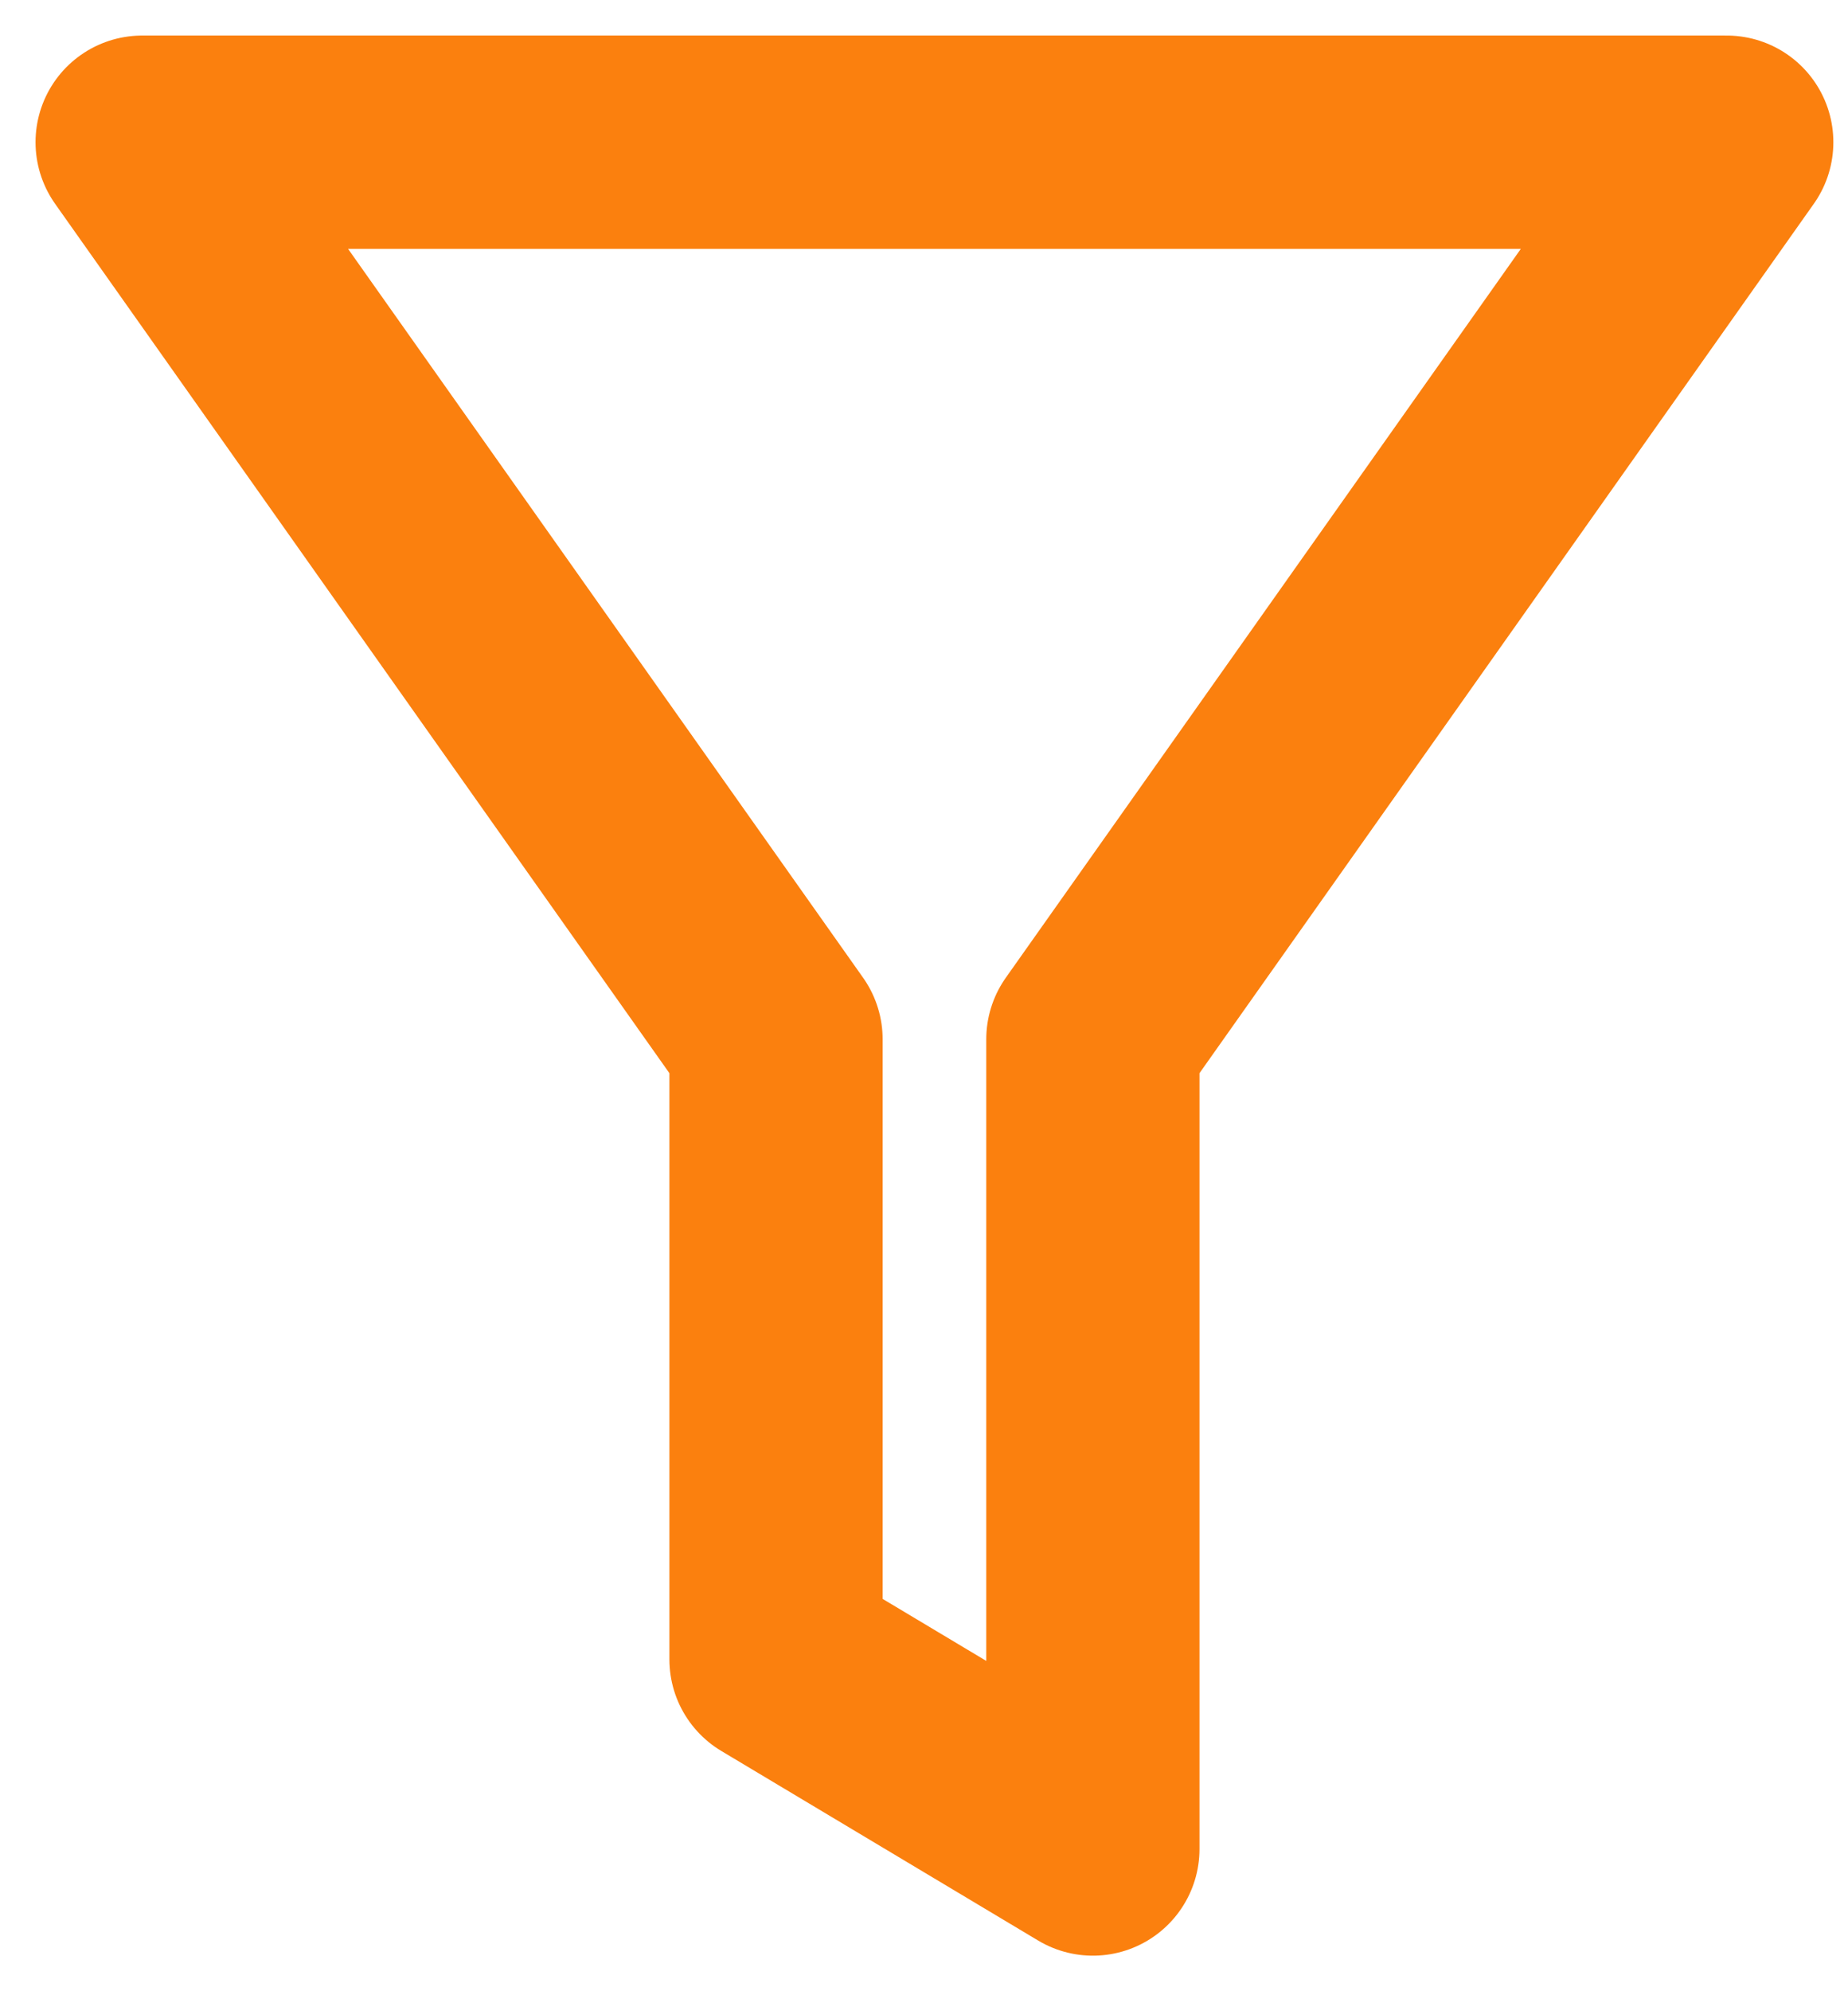 <svg width="13" height="14" viewBox="0 0 13 14" fill="none" xmlns="http://www.w3.org/2000/svg">
<path d="M12.147 1H1L5.459 7.307V11.667L7.688 13V7.307L12.147 1Z" stroke="#FB800E" stroke-width="1.5" stroke-linecap="round" stroke-linejoin="round"/>
</svg>
